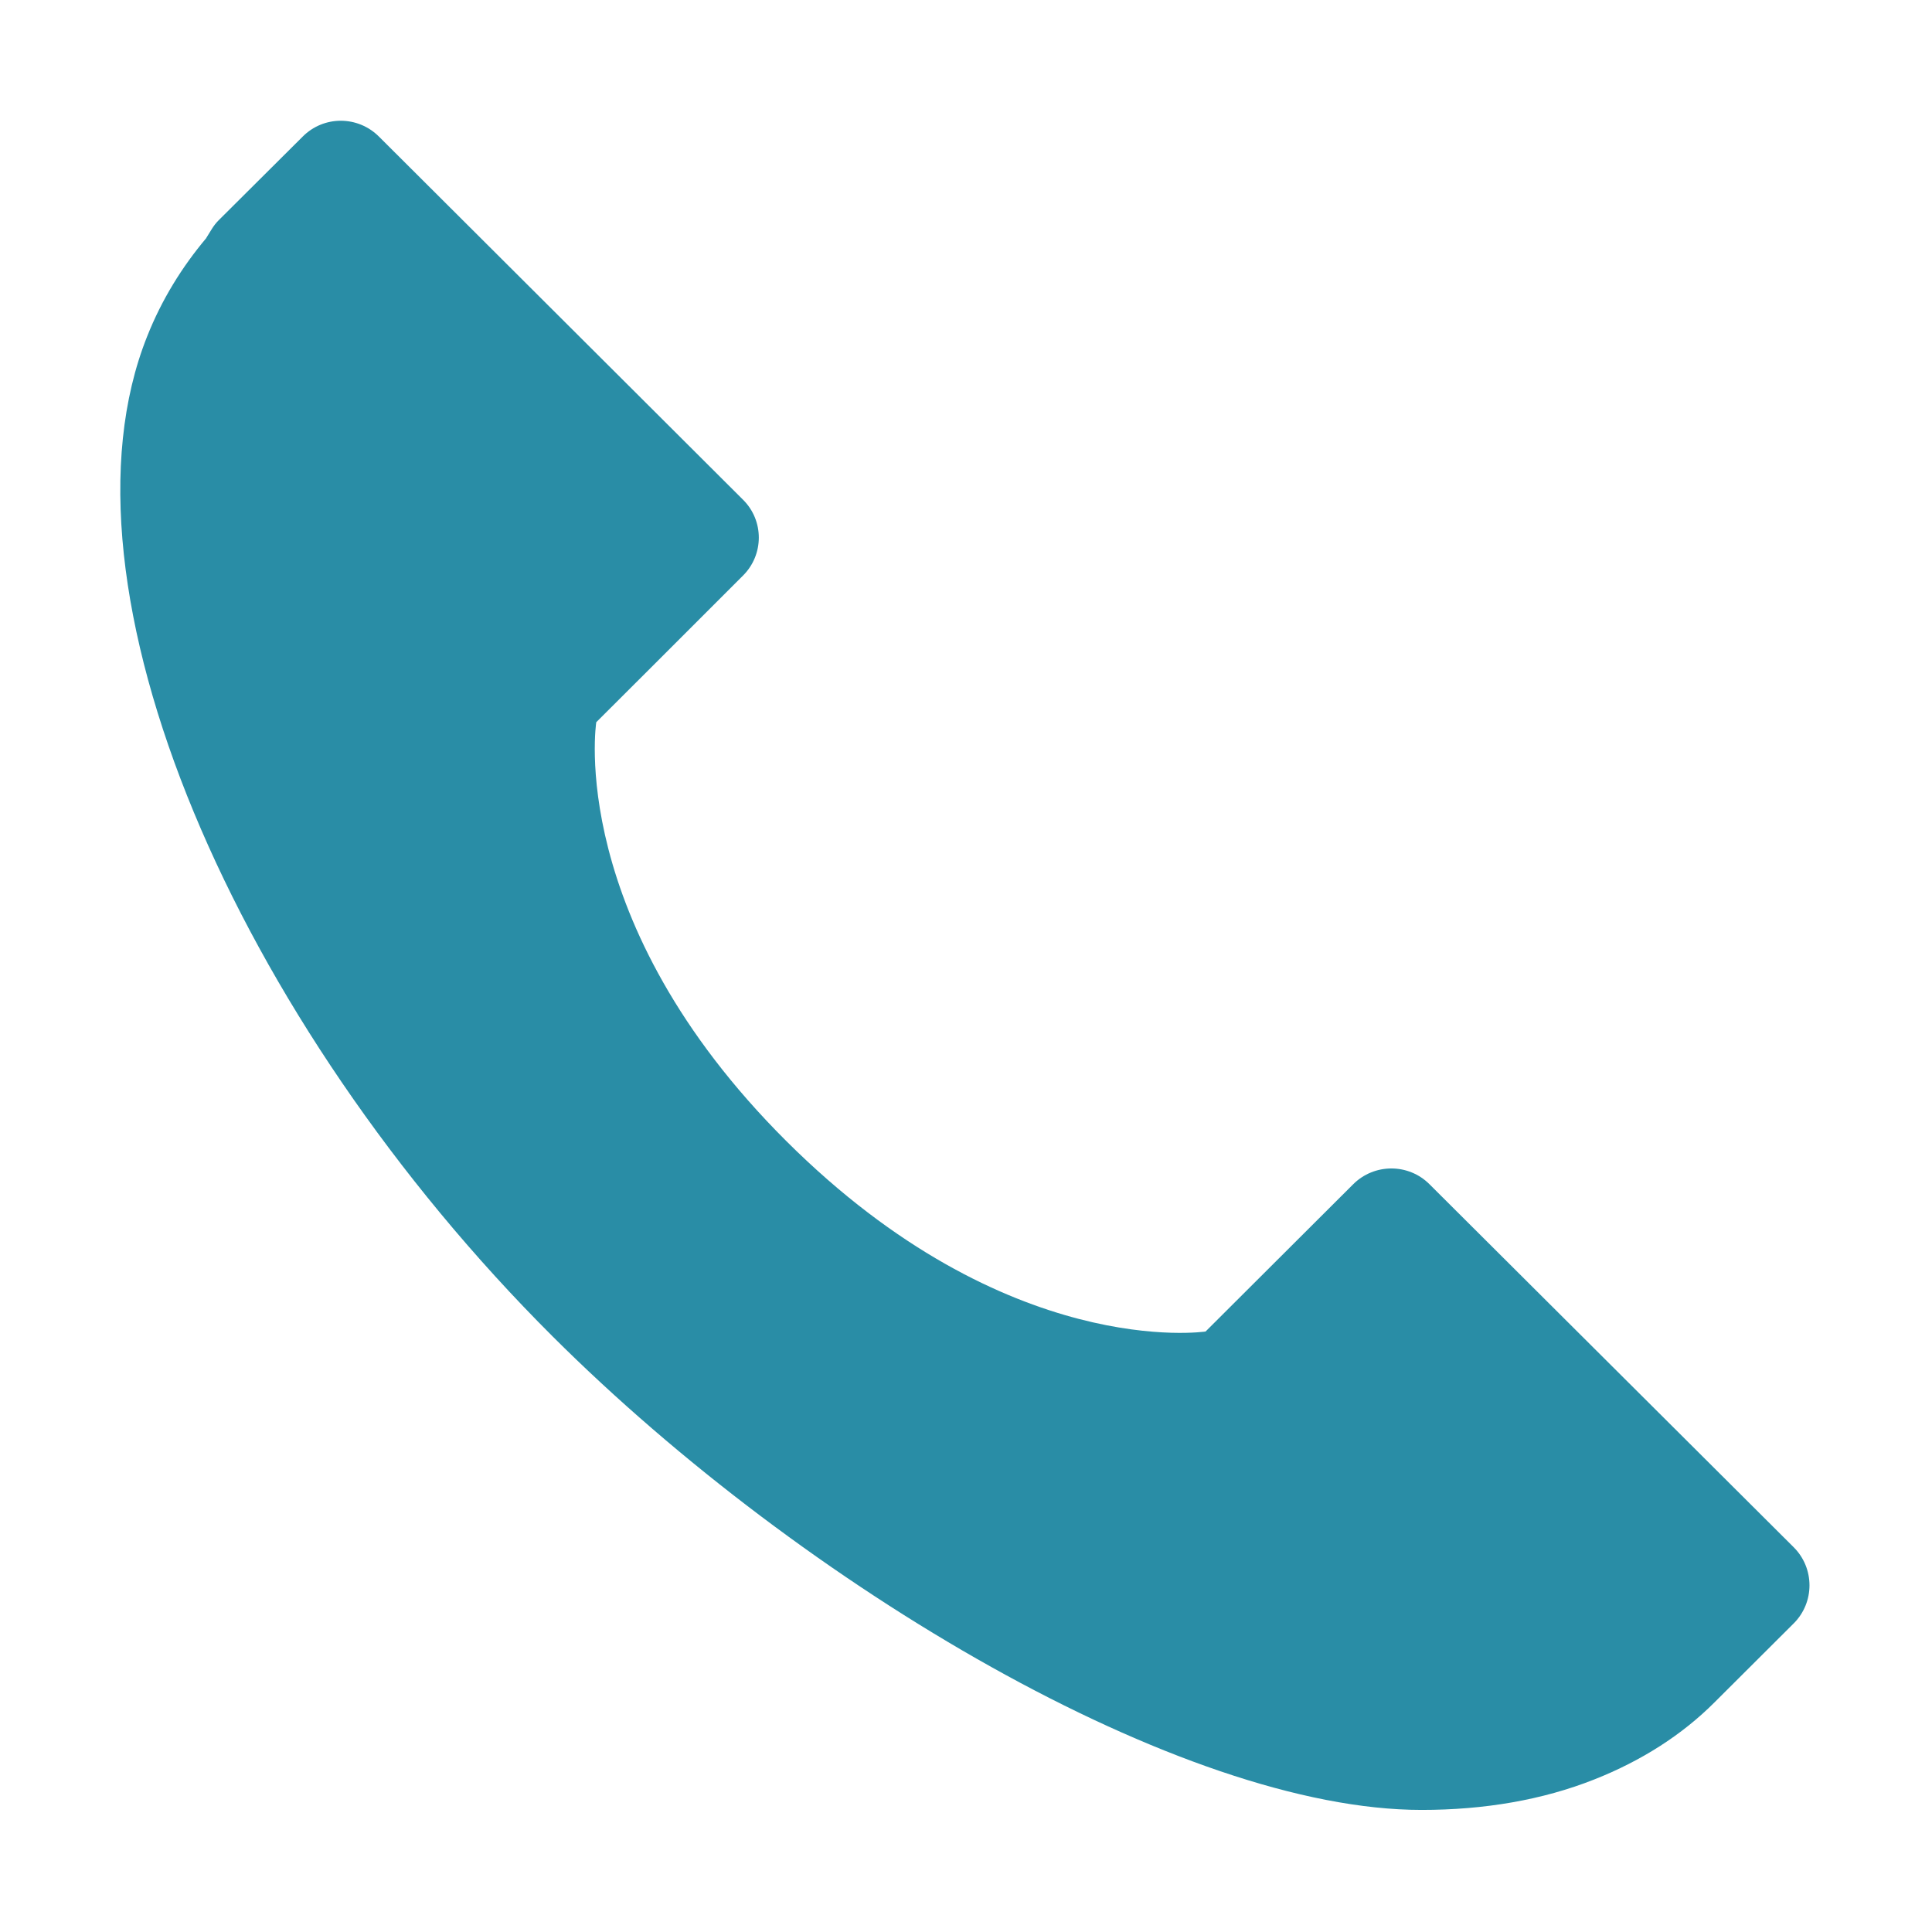 <svg width="16" height="16" viewBox="0 0 16 16" fill="none" xmlns="http://www.w3.org/2000/svg">
<path d="M14.855 13.444L14.198 14.099C13.93 14.367 13.596 14.581 13.205 14.736C12.774 14.907 12.291 14.989 11.774 14.989C9.79 14.99 6.655 13.14 4.578 11.069C1.959 8.457 0.389 4.863 1.219 2.785C1.34 2.48 1.508 2.21 1.708 1.972L1.708 1.971L1.75 1.903C1.769 1.871 1.791 1.843 1.816 1.819L2.506 1.132C2.68 0.956 2.964 0.956 3.139 1.132L3.449 1.441L6.153 4.138C6.328 4.311 6.328 4.594 6.152 4.768L5.43 5.49L4.938 5.981C4.938 5.981 4.681 7.625 6.512 9.45C8.343 11.275 9.984 11.027 9.984 11.027L11.206 9.808C11.381 9.633 11.665 9.633 11.839 9.808L14.854 12.813C15.029 12.987 15.029 13.27 14.855 13.444Z" fill="#298DA6"/>
</svg>
